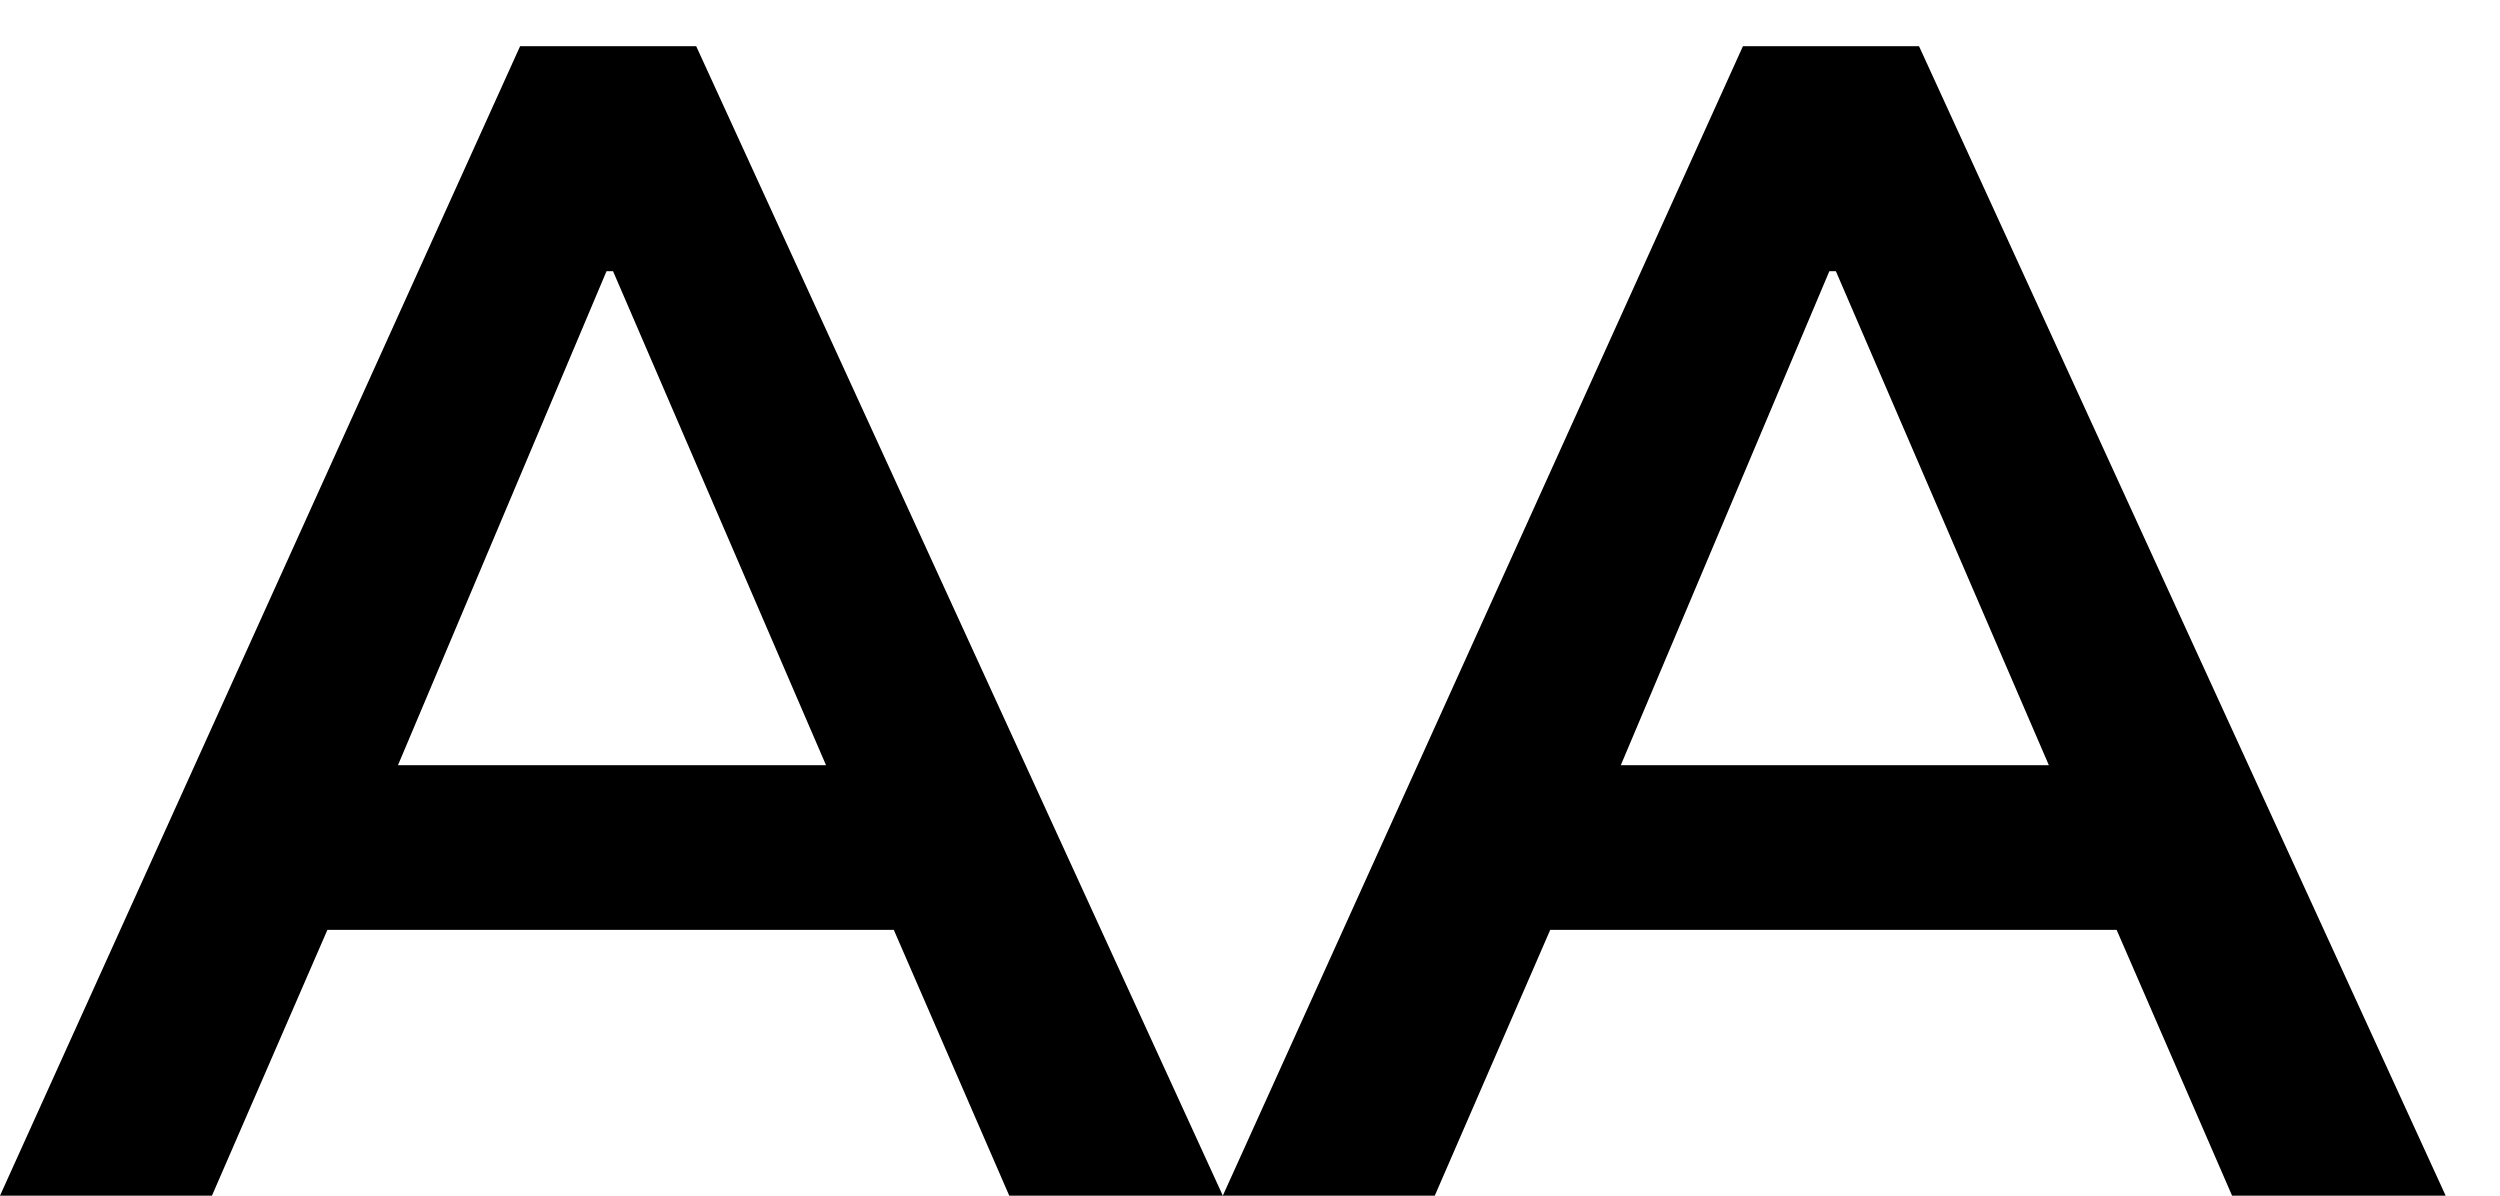 <?xml version="1.0" encoding="UTF-8"?> <svg xmlns="http://www.w3.org/2000/svg" width="23" height="11" viewBox="0 0 23 11" fill="none"><path d="M0 11L4.785 0.425H6.405L11.25 11H9.285L7.995 8.03L8.775 8.555H2.43L3.24 8.03L1.95 11H0ZM5.58 2.495L3.465 7.505L3.075 7.04H8.115L7.8 7.505L5.64 2.495H5.58ZM11.25 11L16.035 0.425H17.655L22.5 11H20.535L19.245 8.03L20.025 8.555H13.68L14.49 8.03L13.2 11H11.25ZM16.83 2.495L14.715 7.505L14.325 7.04H19.365L19.05 7.505L16.89 2.495H16.83Z" fill="black"></path></svg> 